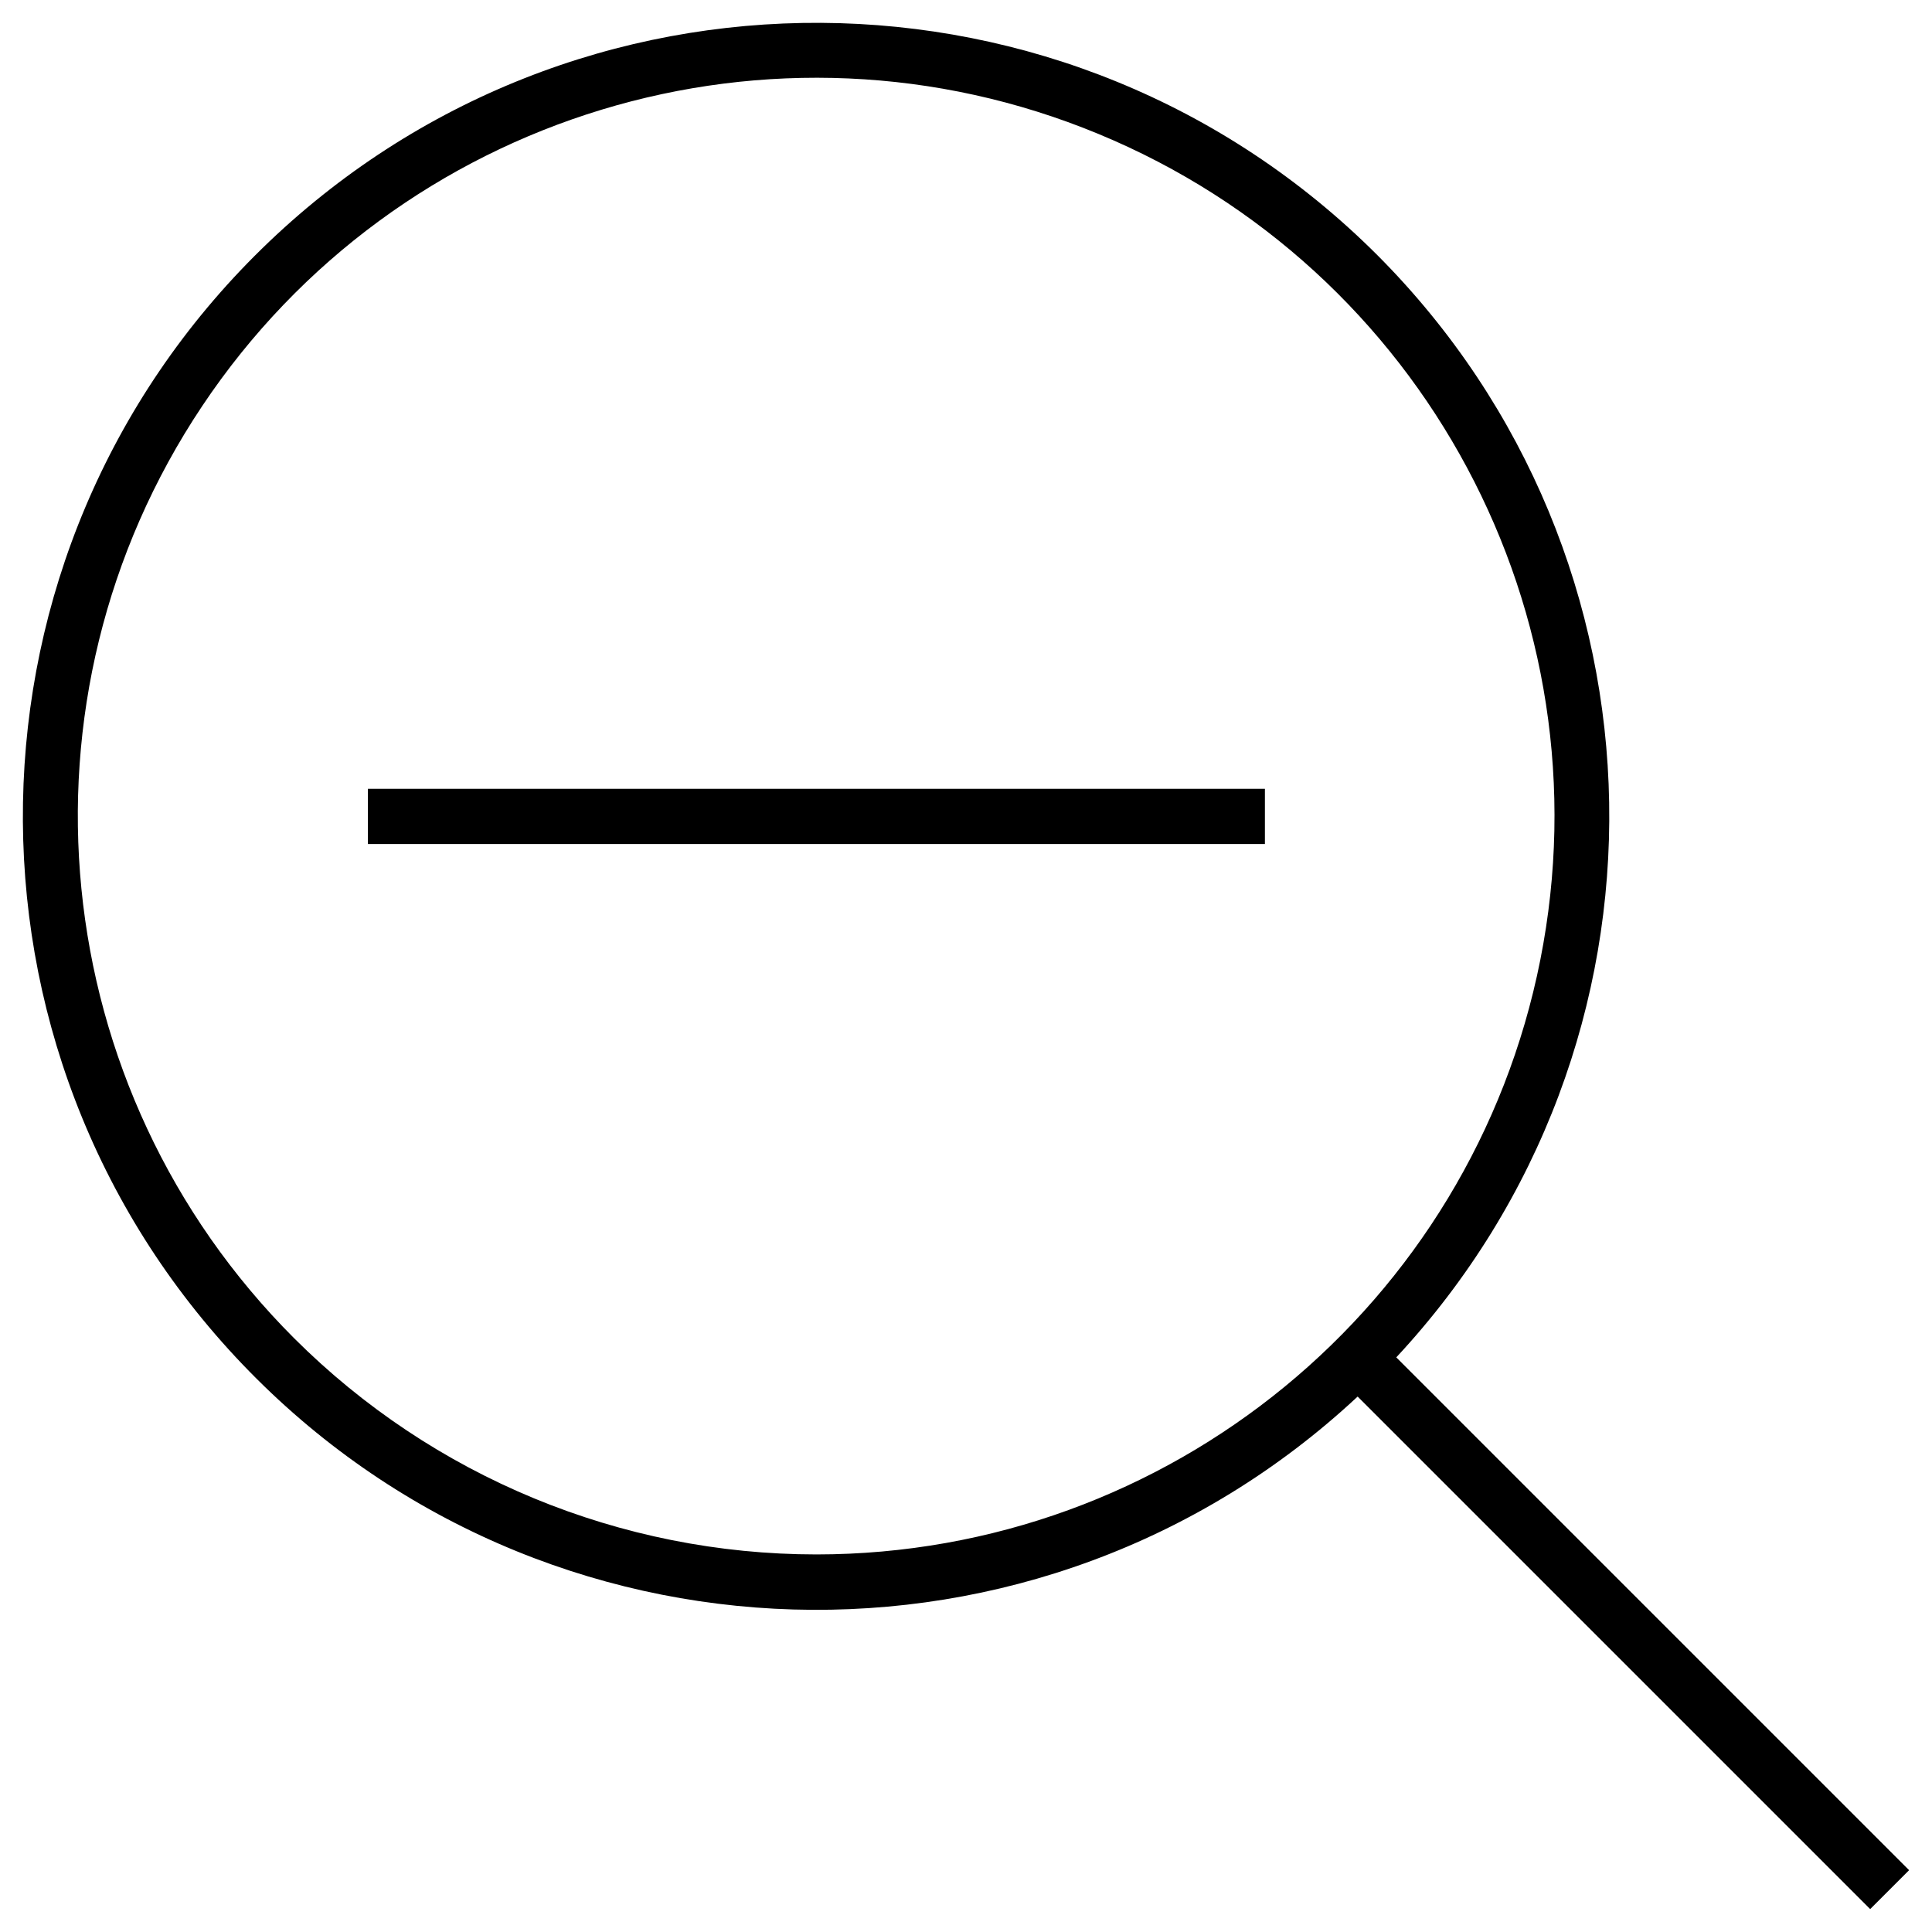 <?xml version="1.0" encoding="UTF-8"?>
<svg width="70px" height="70px" viewBox="0 0 70 70" version="1.1" xmlns="http://www.w3.org/2000/svg" xmlns:xlink="http://www.w3.org/1999/xlink">
    <!-- Generator: Sketch 56.3 (81716) - https://sketch.com -->
    <title>ZoomOut-line</title>
    <desc>Created with Sketch.</desc>
    <g id="Page-1" stroke="none" stroke-width="1" fill="none" fill-rule="evenodd">
        <g id="ZoomOut-line" fill="#000000" fill-rule="nonzero">
            <g id="Group">
                <path d="M49.91,9.25 C38.775,-1.887 20.752,-1.993 9.487,9.013 C-1.778,20.018 -2.091,38.039 8.784,49.43 C19.659,60.821 37.674,61.343 49.19,50.6 L67.76,69.17 L69.17,67.76 L50.59,49.18 C61.137,37.852 60.837,20.212 49.91,9.25 Z M10.66,48.49 C1.634,39.469 0.237,25.328 7.324,14.715 C14.411,4.102 28.008,-0.027 39.799,4.853 C51.591,9.733 58.293,22.263 55.808,34.78 C53.323,47.297 42.341,56.315 29.58,56.32 C22.485,56.319 15.68,53.503 10.66,48.49 Z" id="Shape"></path>
                <rect id="Rectangle" x="13.33" y="28.58" width="32.5" height="2"></rect>
            </g>
        </g>
    </g>
</svg>